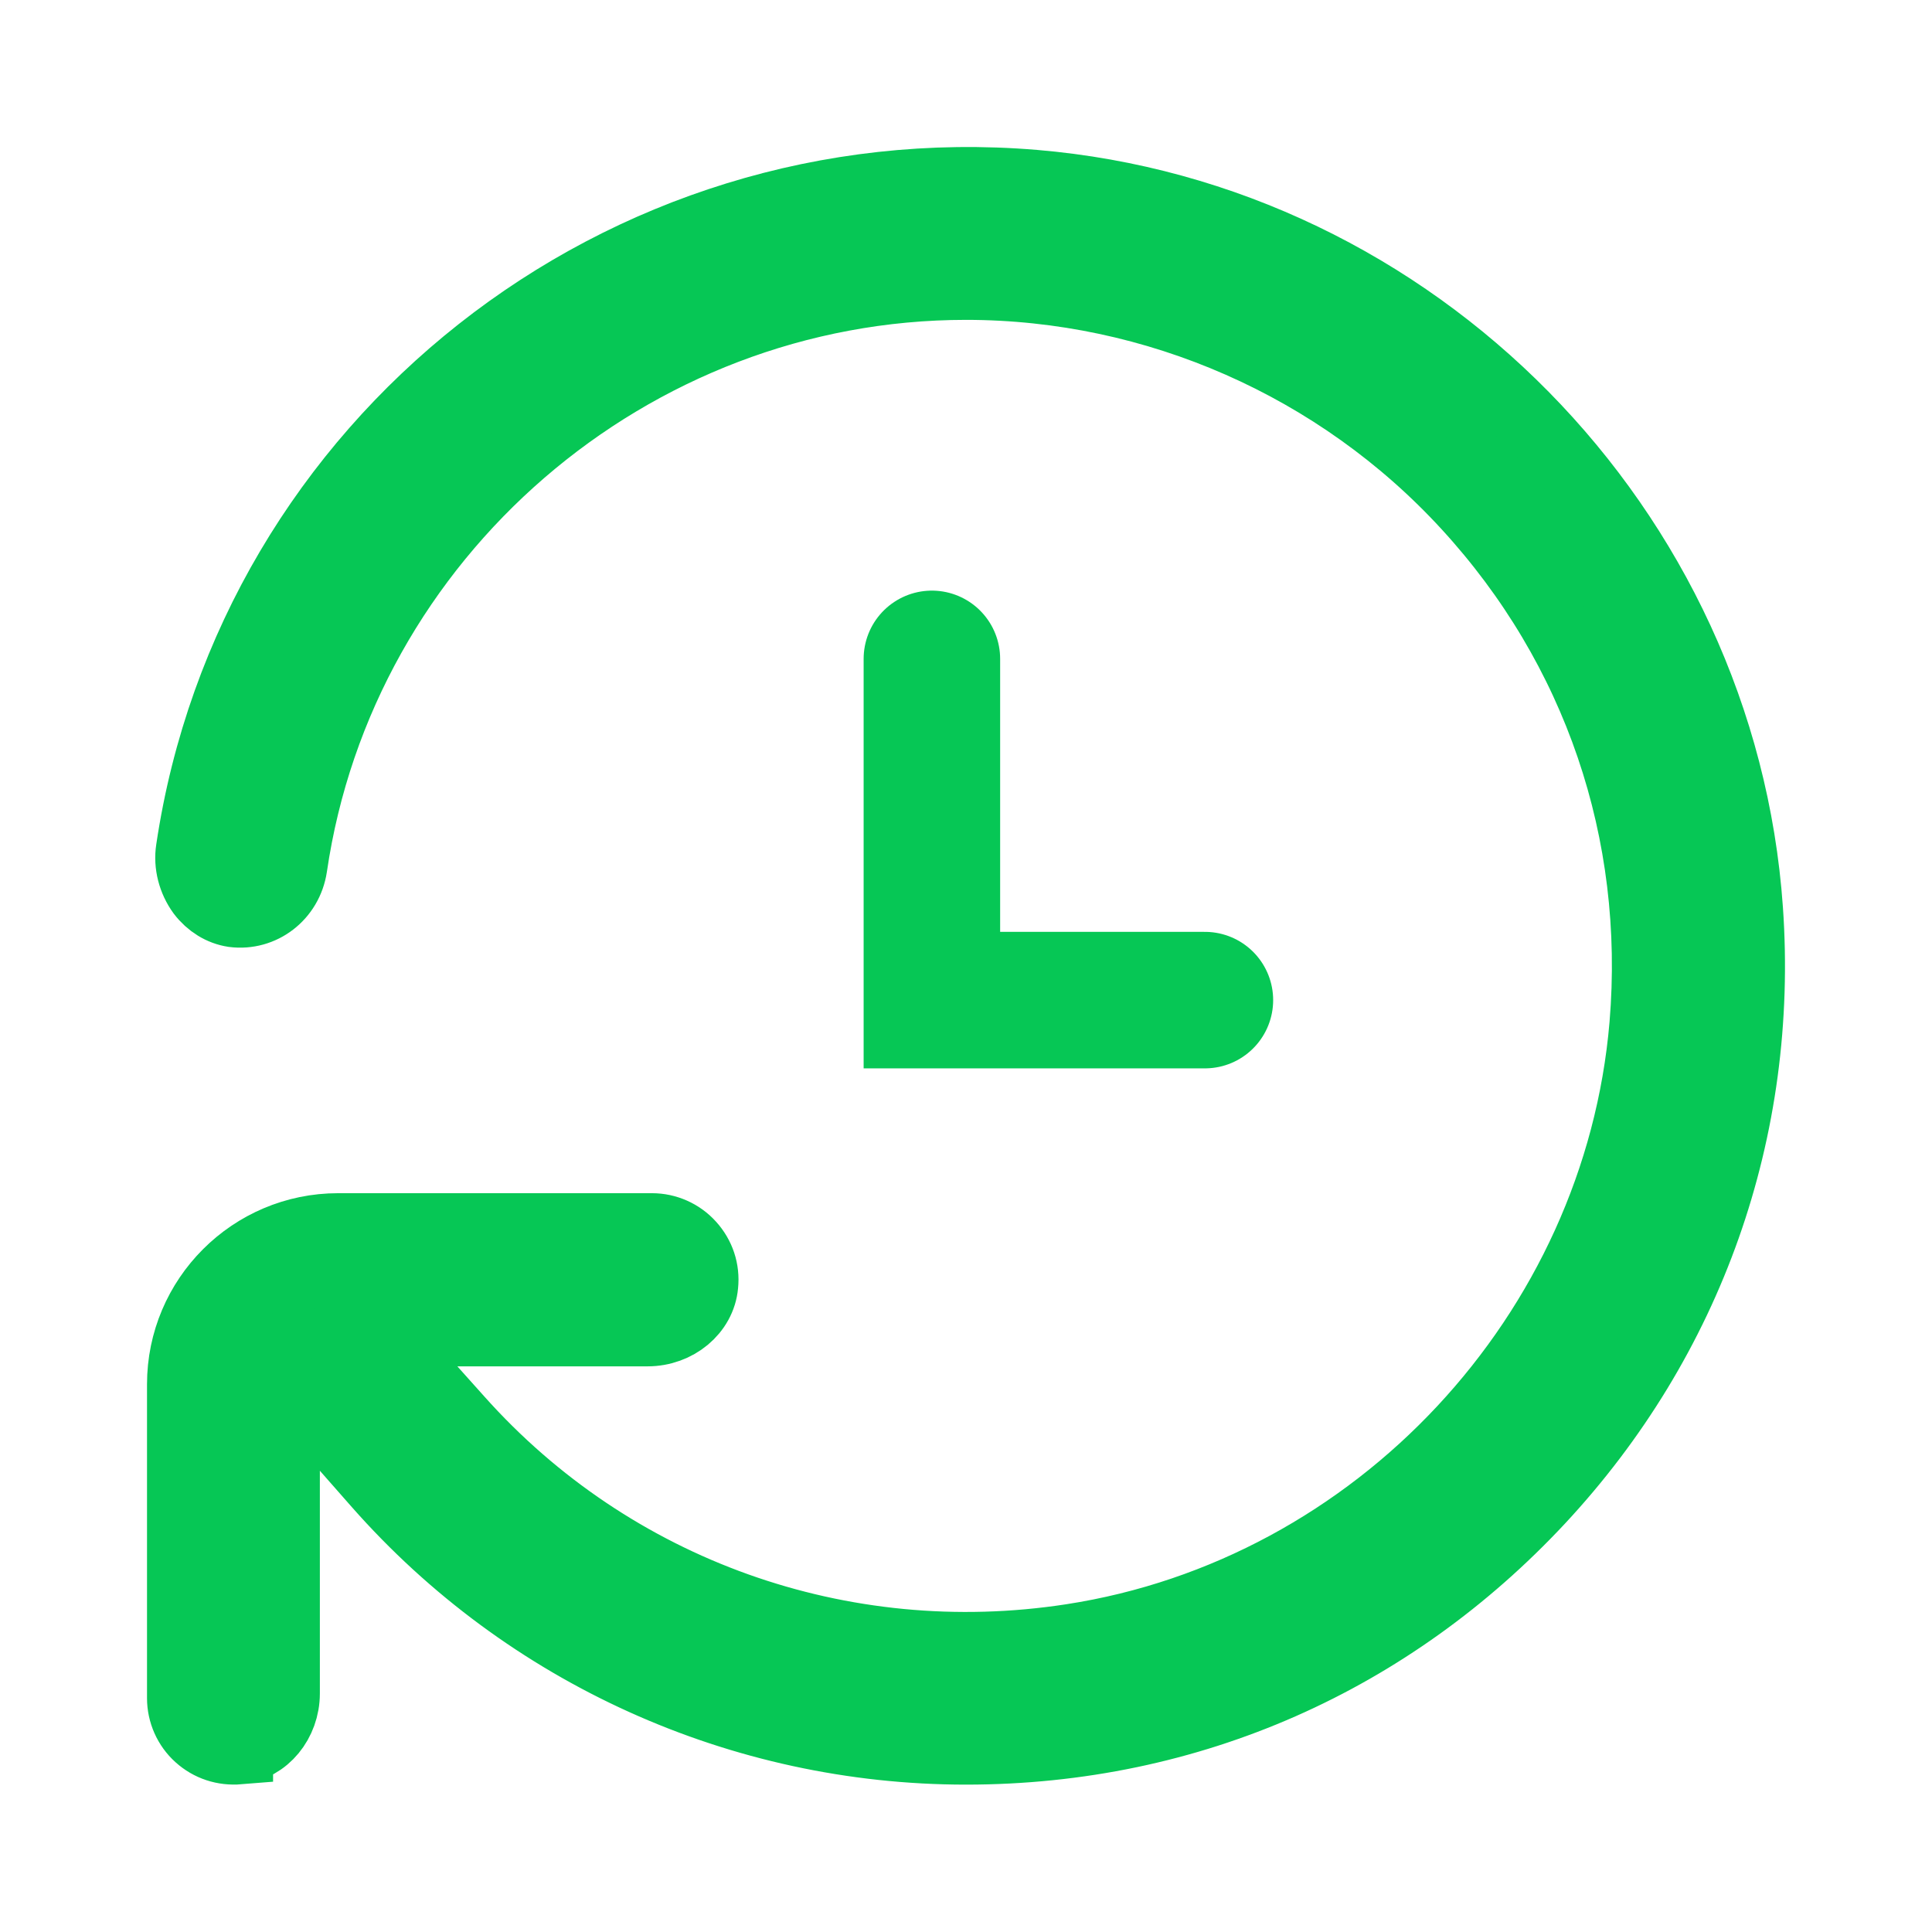 <svg width="32" height="32" viewBox="0 0 32 32" fill="none" xmlns="http://www.w3.org/2000/svg">
<path d="M3.958 28.984C4.396 28.94 4.733 28.529 4.733 28.048V22.862L6.25 24.587C8.716 27.386 12.269 28.994 15.999 28.994C19.729 28.994 23.048 27.486 25.506 24.852C27.992 22.183 29.222 18.709 28.967 15.065C28.525 8.748 23.437 3.577 17.129 3.046C10.288 2.474 4.153 7.314 3.147 14.069C3.108 14.32 3.178 14.585 3.33 14.794C3.469 14.976 3.66 15.093 3.866 15.124C4.344 15.185 4.78 14.851 4.855 14.36C5.657 8.87 10.449 4.733 15.999 4.733C19.14 4.733 22.164 6.063 24.292 8.382C26.45 10.732 27.489 13.785 27.222 16.974C26.789 22.082 22.803 26.353 17.746 27.13C13.941 27.716 10.146 26.358 7.602 23.508L6.311 22.066H10.726C11.212 22.066 11.623 21.724 11.662 21.286C11.688 21.035 11.607 20.797 11.441 20.614C11.277 20.431 11.041 20.328 10.799 20.328H5.6C4.166 20.328 3 21.494 3 22.928V28.127C3 28.369 3.103 28.605 3.286 28.769C3.469 28.933 3.702 29.011 3.958 28.99L3.958 28.984Z" fill="#06C755" stroke="#06C755" stroke-width="1.13"/>
<path d="M15.435 10.913V16.565H19.957" stroke="#06C755" stroke-width="2.261" stroke-linecap="round"/>
</svg>
